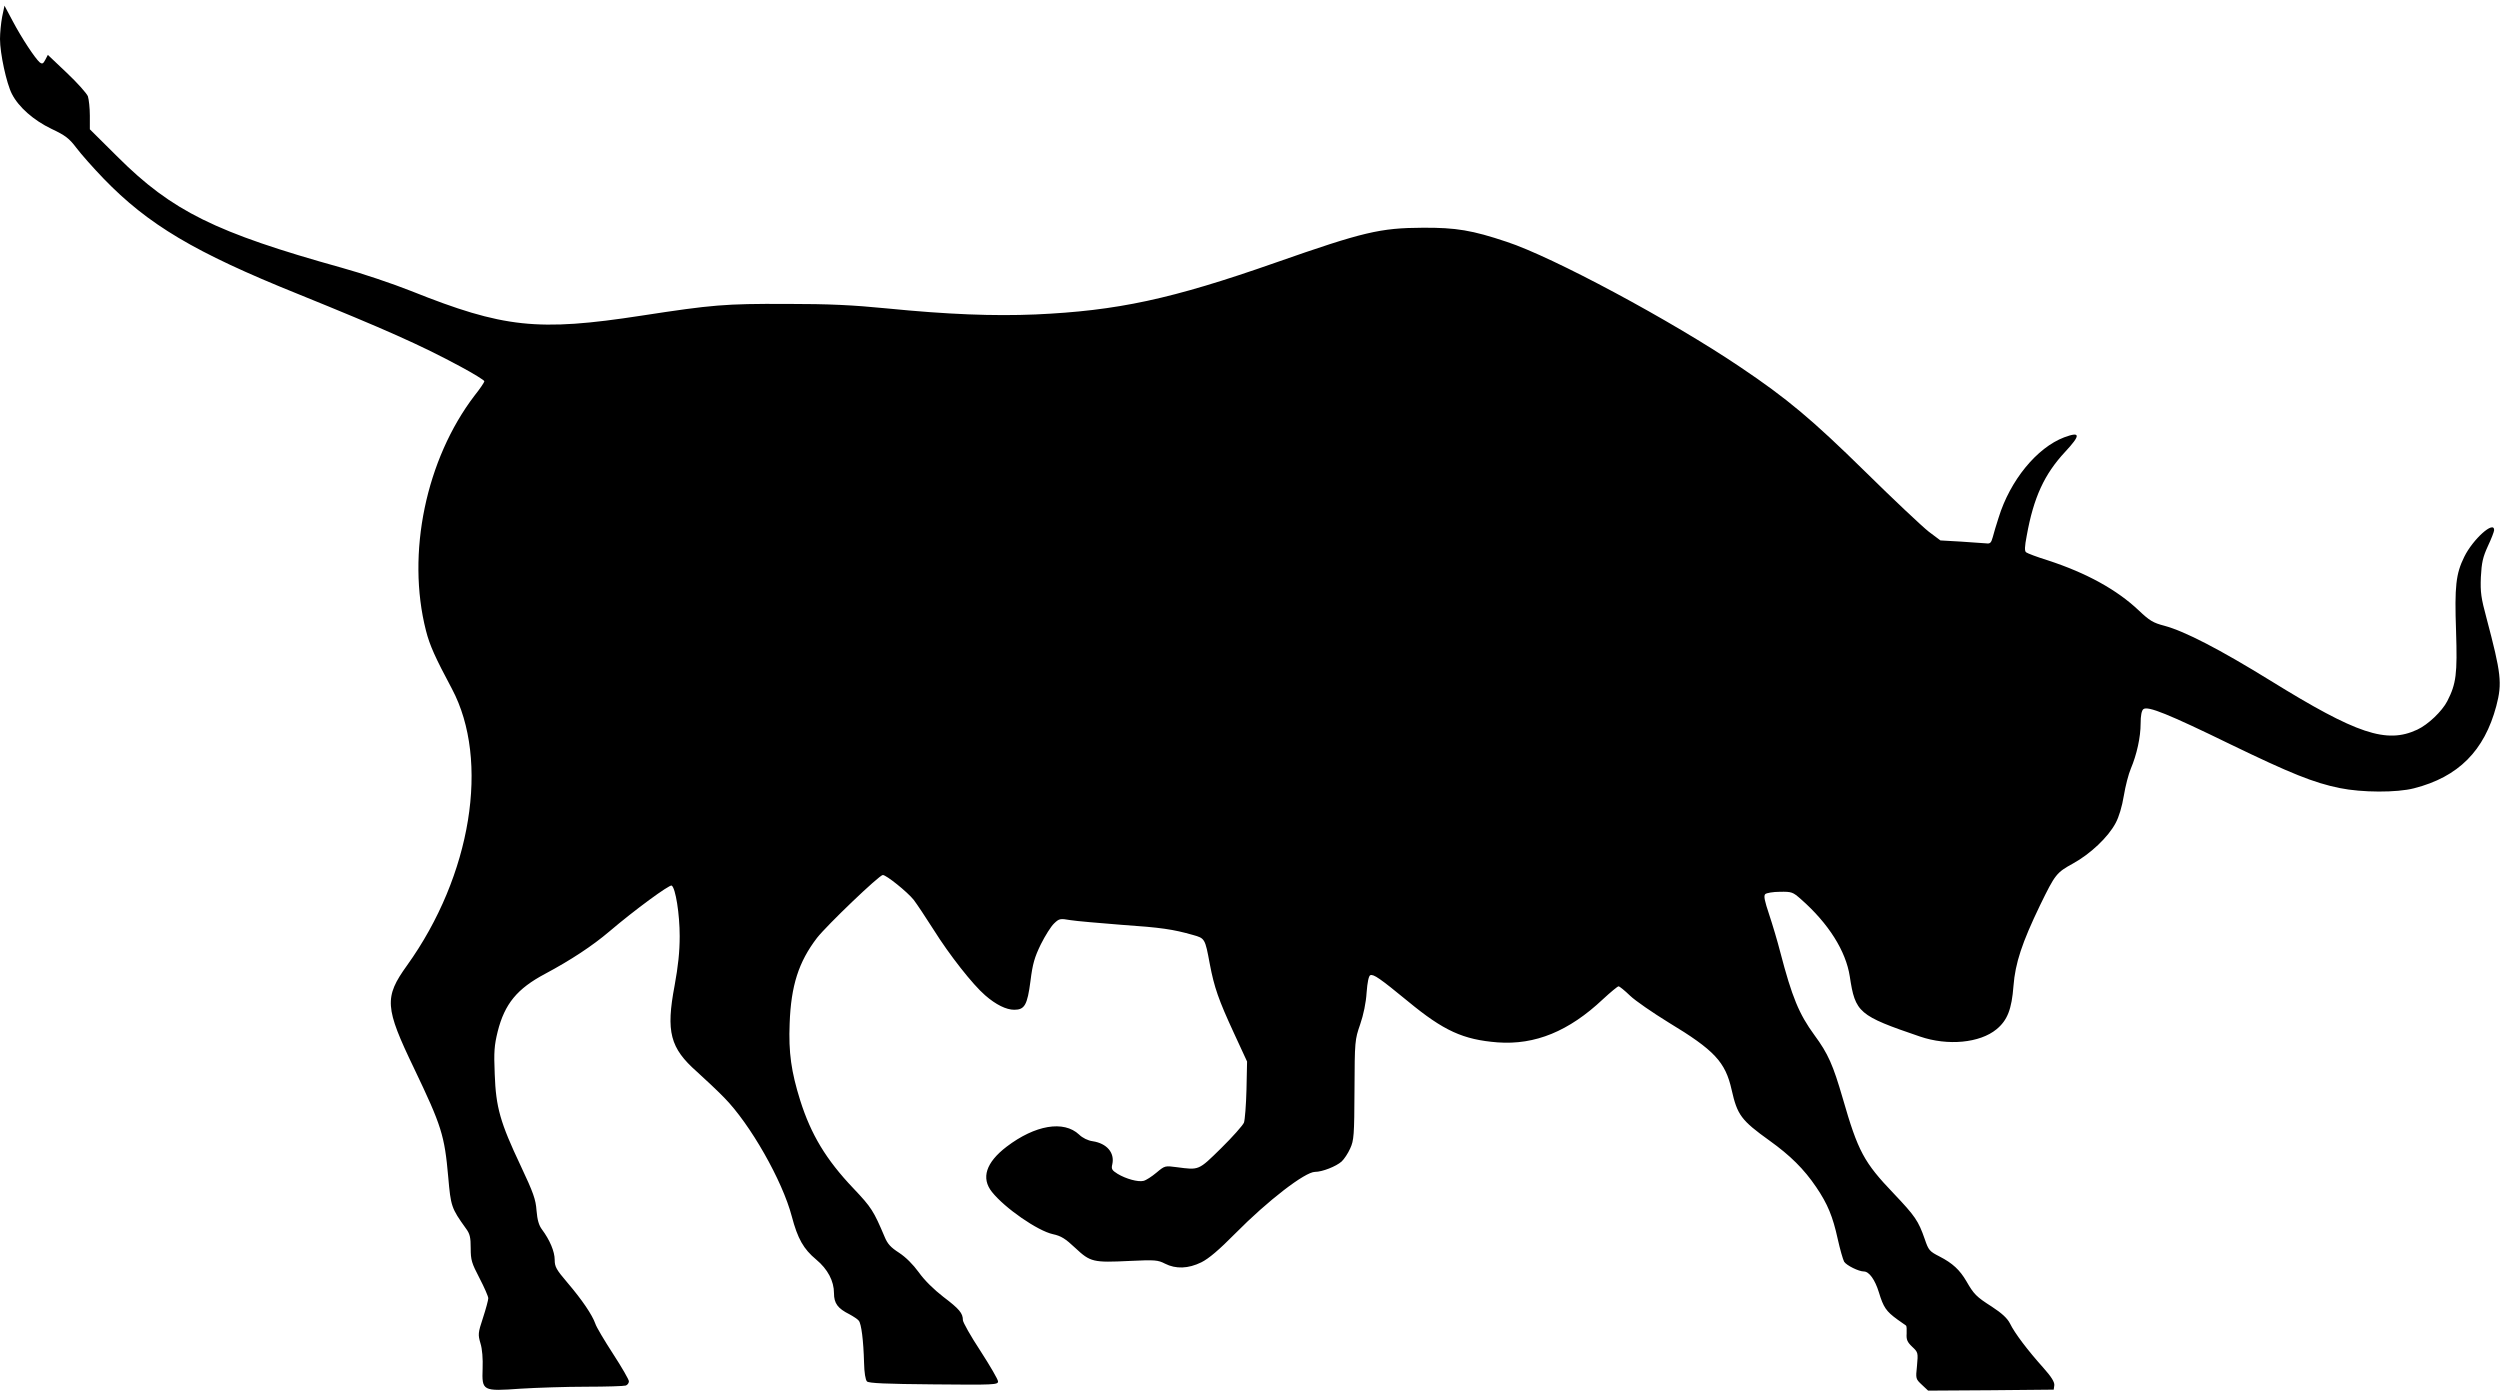 <?xml version="1.0" standalone="no"?>
<!DOCTYPE svg PUBLIC "-//W3C//DTD SVG 20010904//EN"
 "http://www.w3.org/TR/2001/REC-SVG-20010904/DTD/svg10.dtd">
<svg version="1.0" xmlns="http://www.w3.org/2000/svg"
 width="1280pt" height="712pt" viewBox="0 0 1280 712"
 preserveAspectRatio="xMidYMid meet">
<g transform="translate(0,712) scale(0.1,-0.1)"
fill="#000000" stroke="none">
<path d="M11 7034 c-6 -32 -11 -83 -11 -114 0 -73 33 -227 61 -281 34 -67 111
-135 203 -179 70 -33 90 -48 127 -97 24 -32 86 -102 139 -157 228 -236 466
-378 995 -591 446 -181 625 -260 833 -372 67 -36 122 -70 122 -75 0 -5 -22
-38 -50 -73 -249 -326 -350 -809 -249 -1204 19 -75 47 -137 133 -298 195 -367
100 -956 -230 -1416 -118 -164 -114 -215 36 -527 141 -295 156 -342 175 -557
13 -149 16 -159 90 -262 21 -28 25 -46 25 -102 0 -61 5 -76 45 -153 25 -48 45
-94 45 -103 0 -9 -12 -54 -27 -100 -26 -78 -26 -86 -13 -131 9 -28 13 -79 11
-129 -4 -115 -1 -117 195 -103 82 5 233 10 336 10 102 0 193 3 202 6 9 3 16
13 16 22 0 8 -36 71 -81 140 -44 68 -86 138 -91 155 -16 45 -67 121 -143 210
-57 67 -65 81 -65 117 0 42 -25 101 -65 155 -16 21 -24 49 -28 97 -4 57 -16
91 -81 229 -105 222 -127 299 -133 469 -5 116 -2 148 15 218 36 143 100 220
243 296 131 70 242 143 329 217 129 110 308 241 319 235 20 -13 41 -146 41
-259 0 -81 -8 -154 -26 -253 -45 -237 -23 -320 114 -441 42 -38 105 -97 140
-133 133 -135 298 -425 346 -608 30 -114 60 -167 125 -221 59 -49 91 -110 91
-172 0 -52 19 -78 79 -108 20 -11 42 -25 48 -33 13 -15 24 -101 27 -216 1 -49
7 -87 15 -95 9 -9 96 -13 341 -15 311 -3 330 -2 330 15 0 10 -41 80 -90 156
-50 76 -90 147 -90 158 0 35 -18 57 -100 119 -49 38 -97 85 -126 126 -30 41
-66 77 -101 100 -42 27 -59 45 -74 82 -56 132 -67 150 -159 247 -141 148 -218
277 -273 451 -46 147 -60 245 -54 394 7 194 46 315 140 438 51 65 319 322 337
322 18 0 125 -86 158 -127 16 -21 62 -90 102 -153 80 -128 201 -282 264 -336
55 -48 108 -74 149 -74 53 0 67 24 83 147 11 89 21 122 53 188 22 44 52 92 68
107 26 25 31 26 83 17 30 -5 148 -15 261 -24 205 -14 265 -23 367 -52 61 -17
62 -18 86 -148 23 -121 45 -184 124 -355 l67 -145 -3 -143 c-2 -79 -8 -156
-13 -170 -6 -14 -58 -73 -117 -131 -117 -115 -112 -112 -227 -97 -60 8 -61 8
-104 -28 -24 -20 -53 -39 -66 -42 -28 -7 -90 10 -133 36 -29 18 -33 25 -27 49
13 59 -28 107 -101 118 -23 3 -52 17 -69 34 -79 74 -225 49 -371 -62 -106 -81
-132 -161 -75 -232 66 -83 234 -199 312 -216 42 -9 64 -23 115 -71 77 -72 91
-75 278 -66 130 6 144 5 181 -14 55 -28 119 -26 186 7 38 19 90 63 174 148
166 168 357 315 408 315 37 0 108 28 136 53 13 12 33 42 44 67 19 41 21 67 22
300 1 250 2 257 29 335 17 49 30 112 33 163 4 54 11 86 19 89 17 6 48 -15 193
-134 183 -151 282 -196 459 -210 192 -14 365 57 539 221 39 36 75 66 80 66 5
0 31 -21 59 -48 27 -26 116 -87 197 -137 235 -142 291 -202 323 -345 29 -129
49 -156 194 -260 106 -76 176 -145 239 -238 59 -87 85 -151 110 -265 12 -54
27 -106 33 -117 12 -19 75 -50 101 -50 27 0 57 -42 77 -107 23 -76 37 -97 95
-139 22 -15 42 -30 44 -31 3 -2 4 -20 3 -41 -2 -31 3 -43 28 -67 31 -29 31
-31 25 -98 -7 -66 -7 -67 25 -97 l32 -30 322 2 321 3 3 22 c2 16 -14 43 -57
91 -78 87 -146 176 -170 226 -14 27 -41 52 -93 86 -80 51 -92 64 -130 130 -34
58 -70 92 -138 127 -51 26 -56 32 -75 88 -33 95 -50 119 -159 234 -153 160
-183 216 -261 487 -50 172 -75 229 -145 324 -79 108 -115 195 -175 425 -14 55
-40 142 -57 193 -23 69 -29 95 -20 104 6 6 40 12 75 12 61 1 66 -1 108 -38
141 -124 230 -265 250 -396 28 -185 45 -200 359 -307 143 -49 307 -33 392 37
56 46 78 103 87 222 9 117 44 222 136 413 78 160 84 167 169 214 89 49 180
135 218 207 17 31 33 85 42 140 8 49 24 111 36 139 30 71 50 160 50 231 0 40
5 66 14 73 22 18 128 -25 446 -180 306 -148 426 -197 560 -224 112 -23 292
-24 380 -1 227 58 360 192 421 421 31 118 25 166 -50 450 -28 104 -32 132 -29
210 4 75 10 102 36 159 18 38 32 75 32 82 0 51 -109 -47 -153 -137 -43 -87
-50 -151 -42 -380 7 -220 1 -269 -45 -359 -27 -52 -98 -120 -154 -146 -157
-73 -308 -23 -751 251 -261 161 -439 253 -543 281 -58 15 -76 26 -132 79 -111
105 -266 191 -465 256 -55 17 -105 36 -111 41 -9 6 -8 29 3 86 35 195 90 314
196 428 81 87 80 106 -4 75 -140 -53 -277 -220 -336 -411 -12 -36 -25 -81 -30
-100 -8 -29 -13 -35 -34 -32 -13 1 -71 5 -129 9 l-105 6 -60 45 c-33 26 -179
163 -325 307 -274 269 -401 375 -639 535 -354 239 -962 565 -1197 642 -176 59
-259 73 -429 72 -219 -1 -304 -21 -755 -179 -533 -187 -809 -246 -1228 -265
-215 -9 -449 0 -762 31 -173 17 -292 23 -515 23 -314 1 -375 -4 -740 -60 -532
-82 -707 -63 -1180 126 -93 37 -253 91 -355 119 -646 180 -869 290 -1147 567
l-143 142 0 70 c0 39 -5 83 -10 99 -6 15 -54 69 -108 120 l-97 92 -13 -25
c-11 -21 -16 -23 -29 -13 -23 20 -91 122 -138 211 l-42 79 -12 -57z"/>
</g>
</svg>
